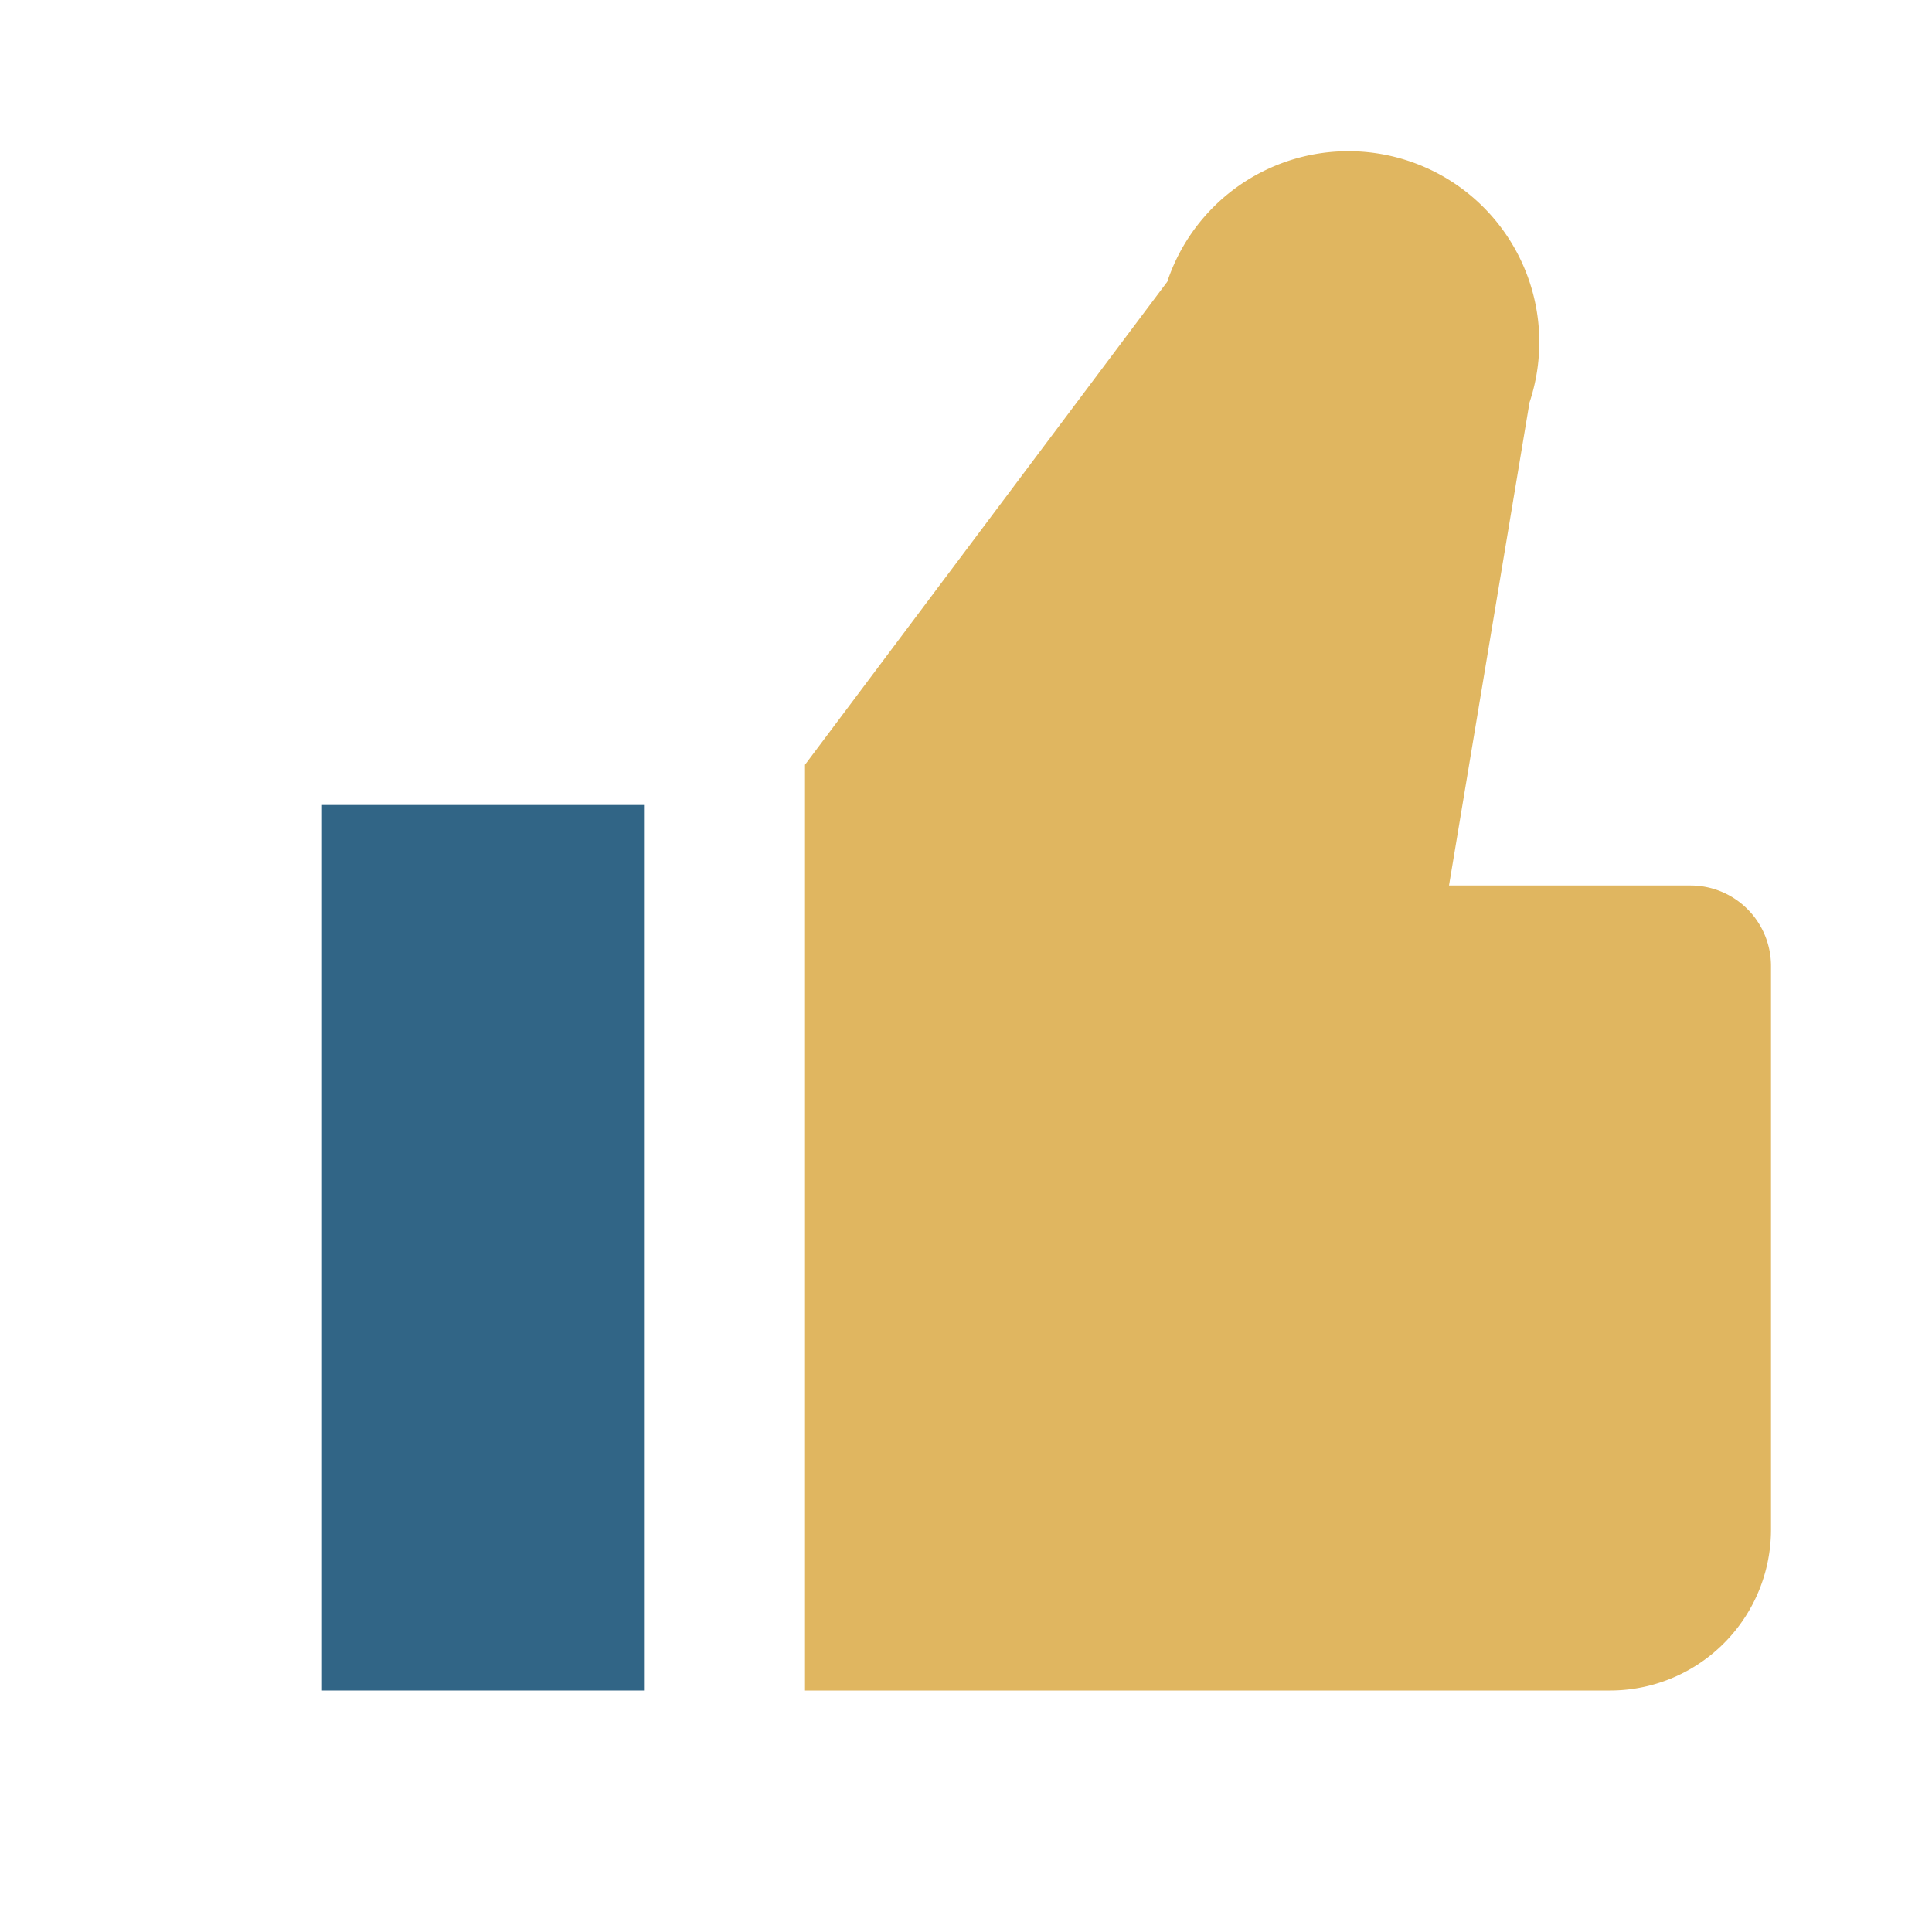 <?xml version="1.0" encoding="UTF-8"?>
<svg xmlns="http://www.w3.org/2000/svg" viewBox="0 0 24 24" width="24" height="24"><path fill="#E0B660" d="M10 21V9.5l4.5-6A2 2 0 0 1 19 5l-1 6h3a1 1 0 0 1 1 1v7a2 2 0 0 1-2 2z"/><rect x="4" y="10" width="4" height="11" fill="#316586"/></svg>